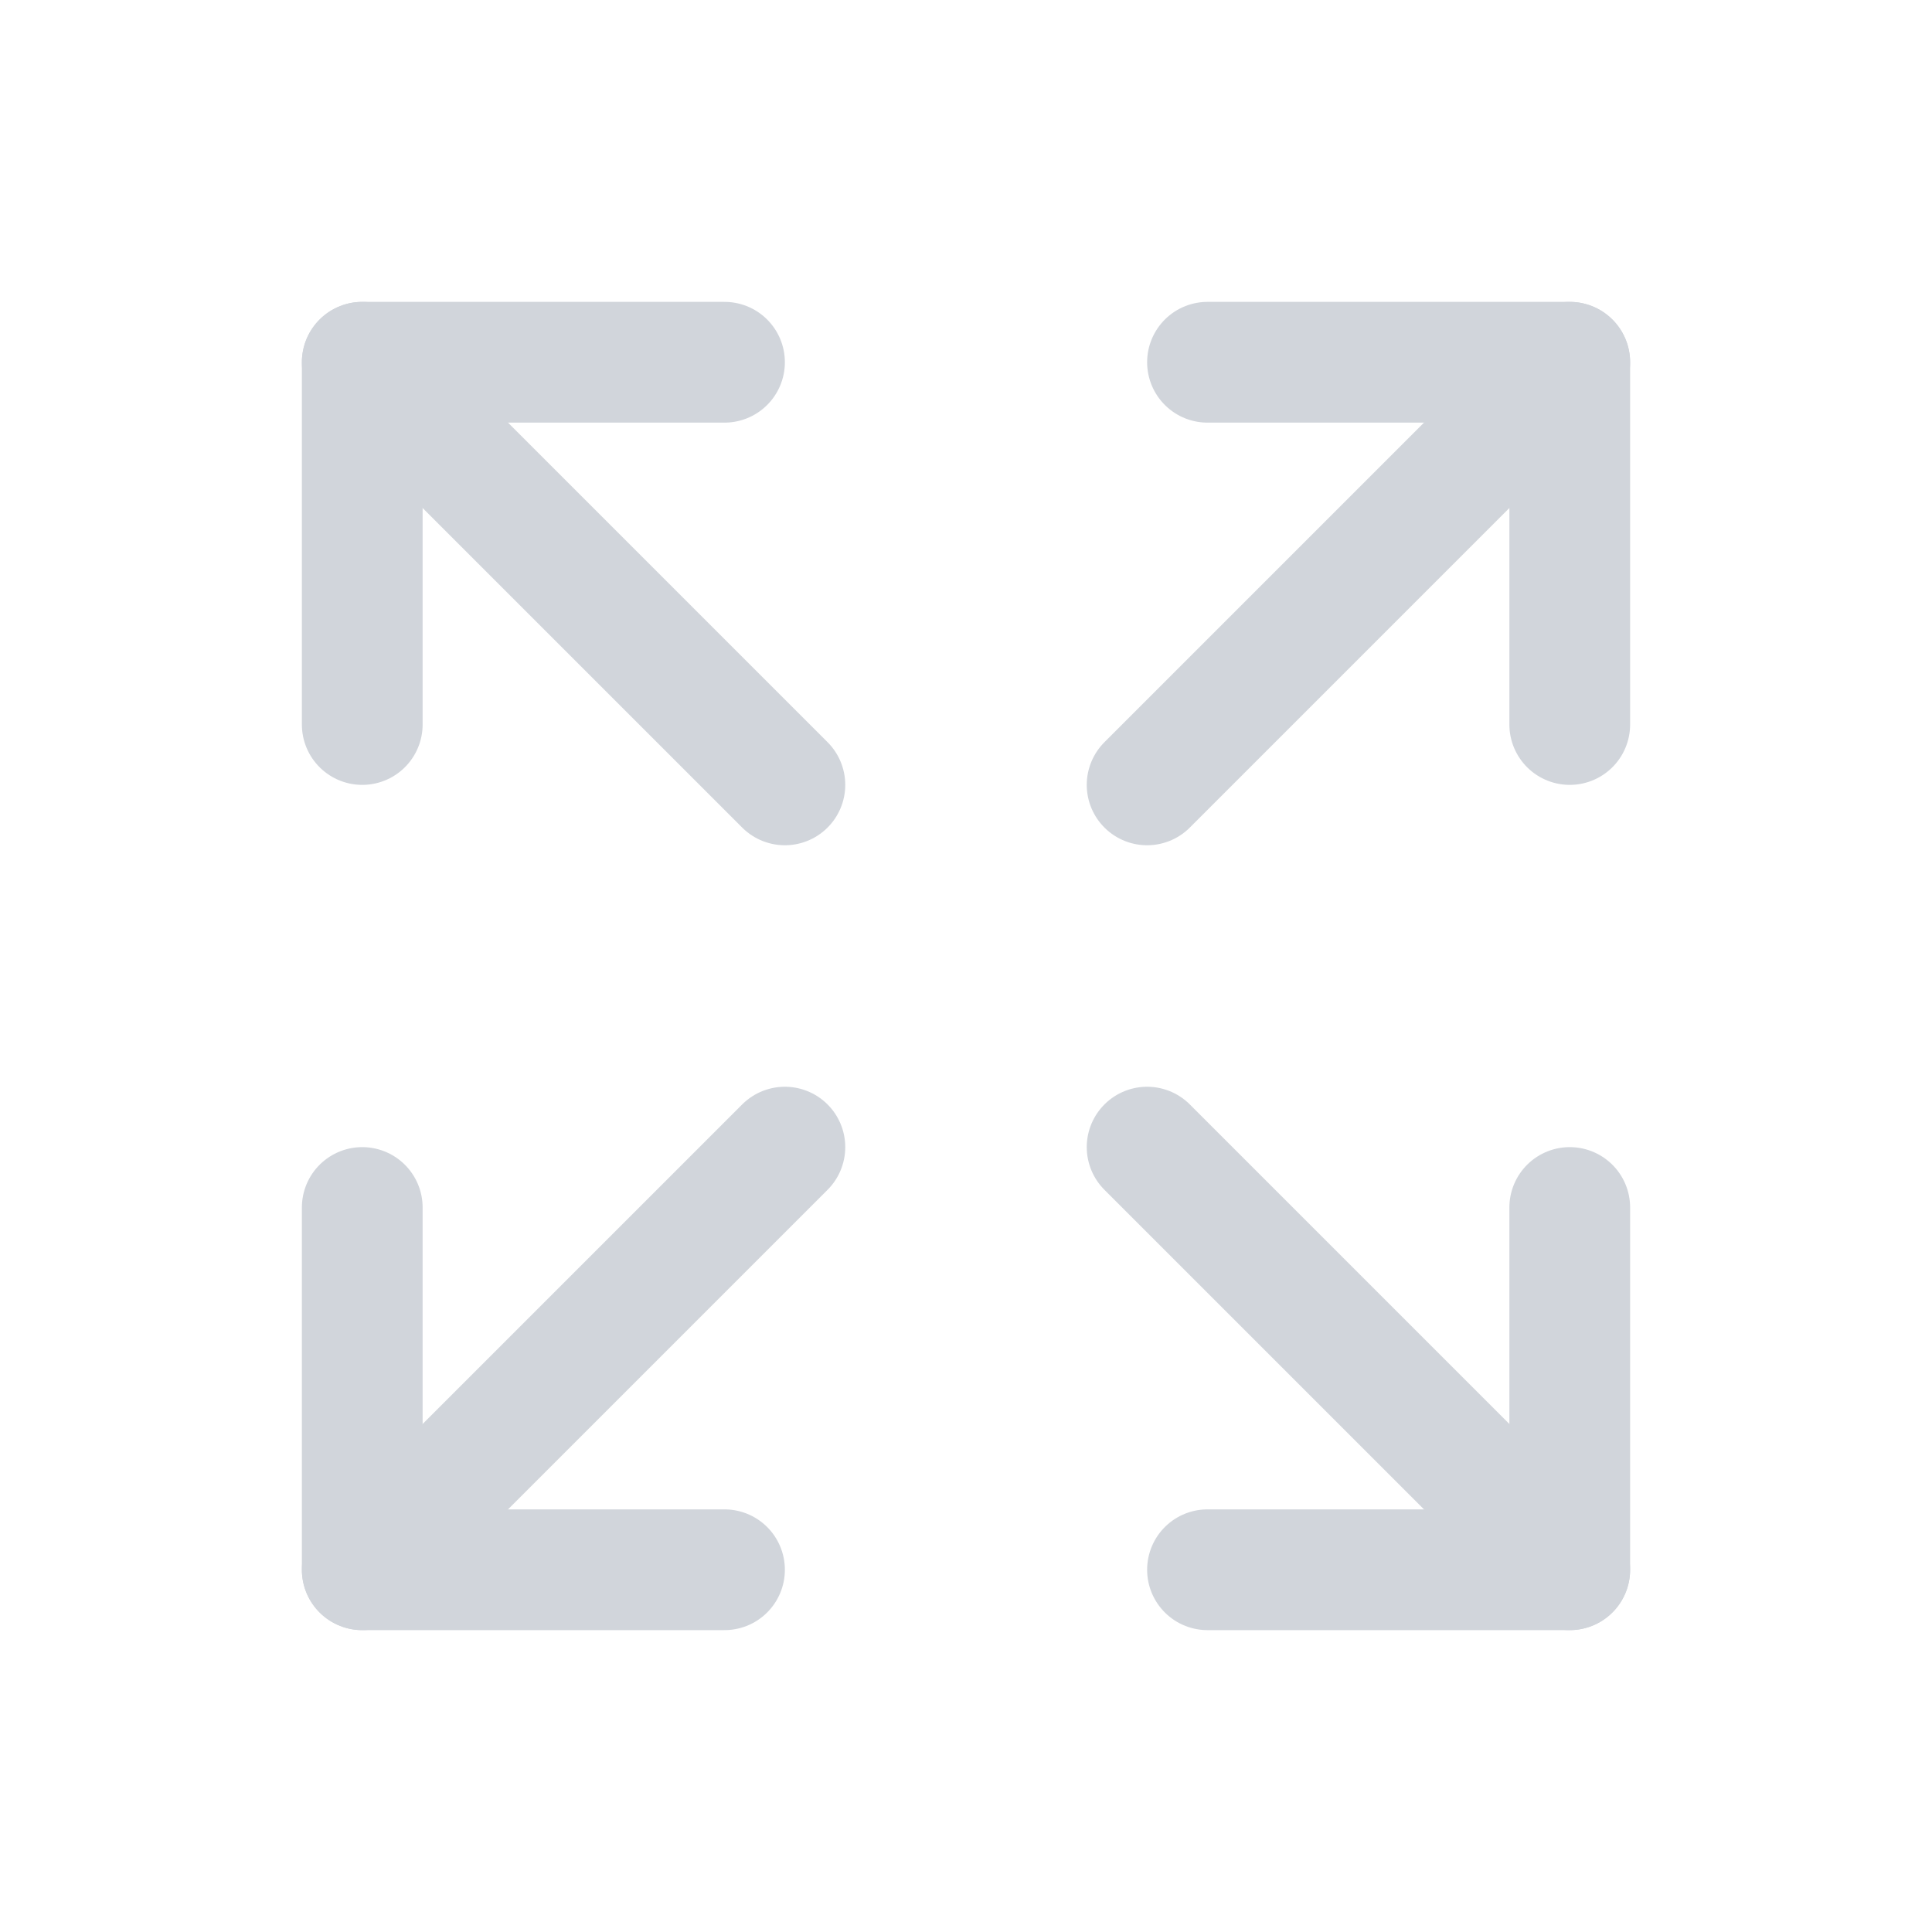 <svg width="24" height="24" viewBox="0 0 24 24" fill="none" xmlns="http://www.w3.org/2000/svg">
<g clip-path="url(#clip0_226_882)">
<path d="M15 4.5H19.5V9" stroke="#D1D5DB" stroke-width="1.5" stroke-linecap="round" stroke-linejoin="round"/>
<path d="M14.25 9.75L19.5 4.5" stroke="#D1D5DB" stroke-width="1.5" stroke-linecap="round" stroke-linejoin="round"/>
<path d="M9 19.5H4.5V15" stroke="#D1D5DB" stroke-width="1.5" stroke-linecap="round" stroke-linejoin="round"/>
<path d="M9.75 14.25L4.5 19.5" stroke="#D1D5DB" stroke-width="1.5" stroke-linecap="round" stroke-linejoin="round"/>
<path d="M19.5 15V19.5H15" stroke="#D1D5DB" stroke-width="1.5" stroke-linecap="round" stroke-linejoin="round"/>
<path d="M14.25 14.25L19.5 19.5" stroke="#D1D5DB" stroke-width="1.5" stroke-linecap="round" stroke-linejoin="round"/>
<path d="M4.5 9V4.5H9" stroke="#D1D5DB" stroke-width="1.5" stroke-linecap="round" stroke-linejoin="round"/>
<path d="M9.75 9.75L4.5 4.5" stroke="#D1D5DB" stroke-width="1.5" stroke-linecap="round" stroke-linejoin="round"/>
</g>
<defs>
<clipPath id="clip0_226_882">
<rect width="24" height="24" fill="white"/>
</clipPath>
</defs>
</svg>
